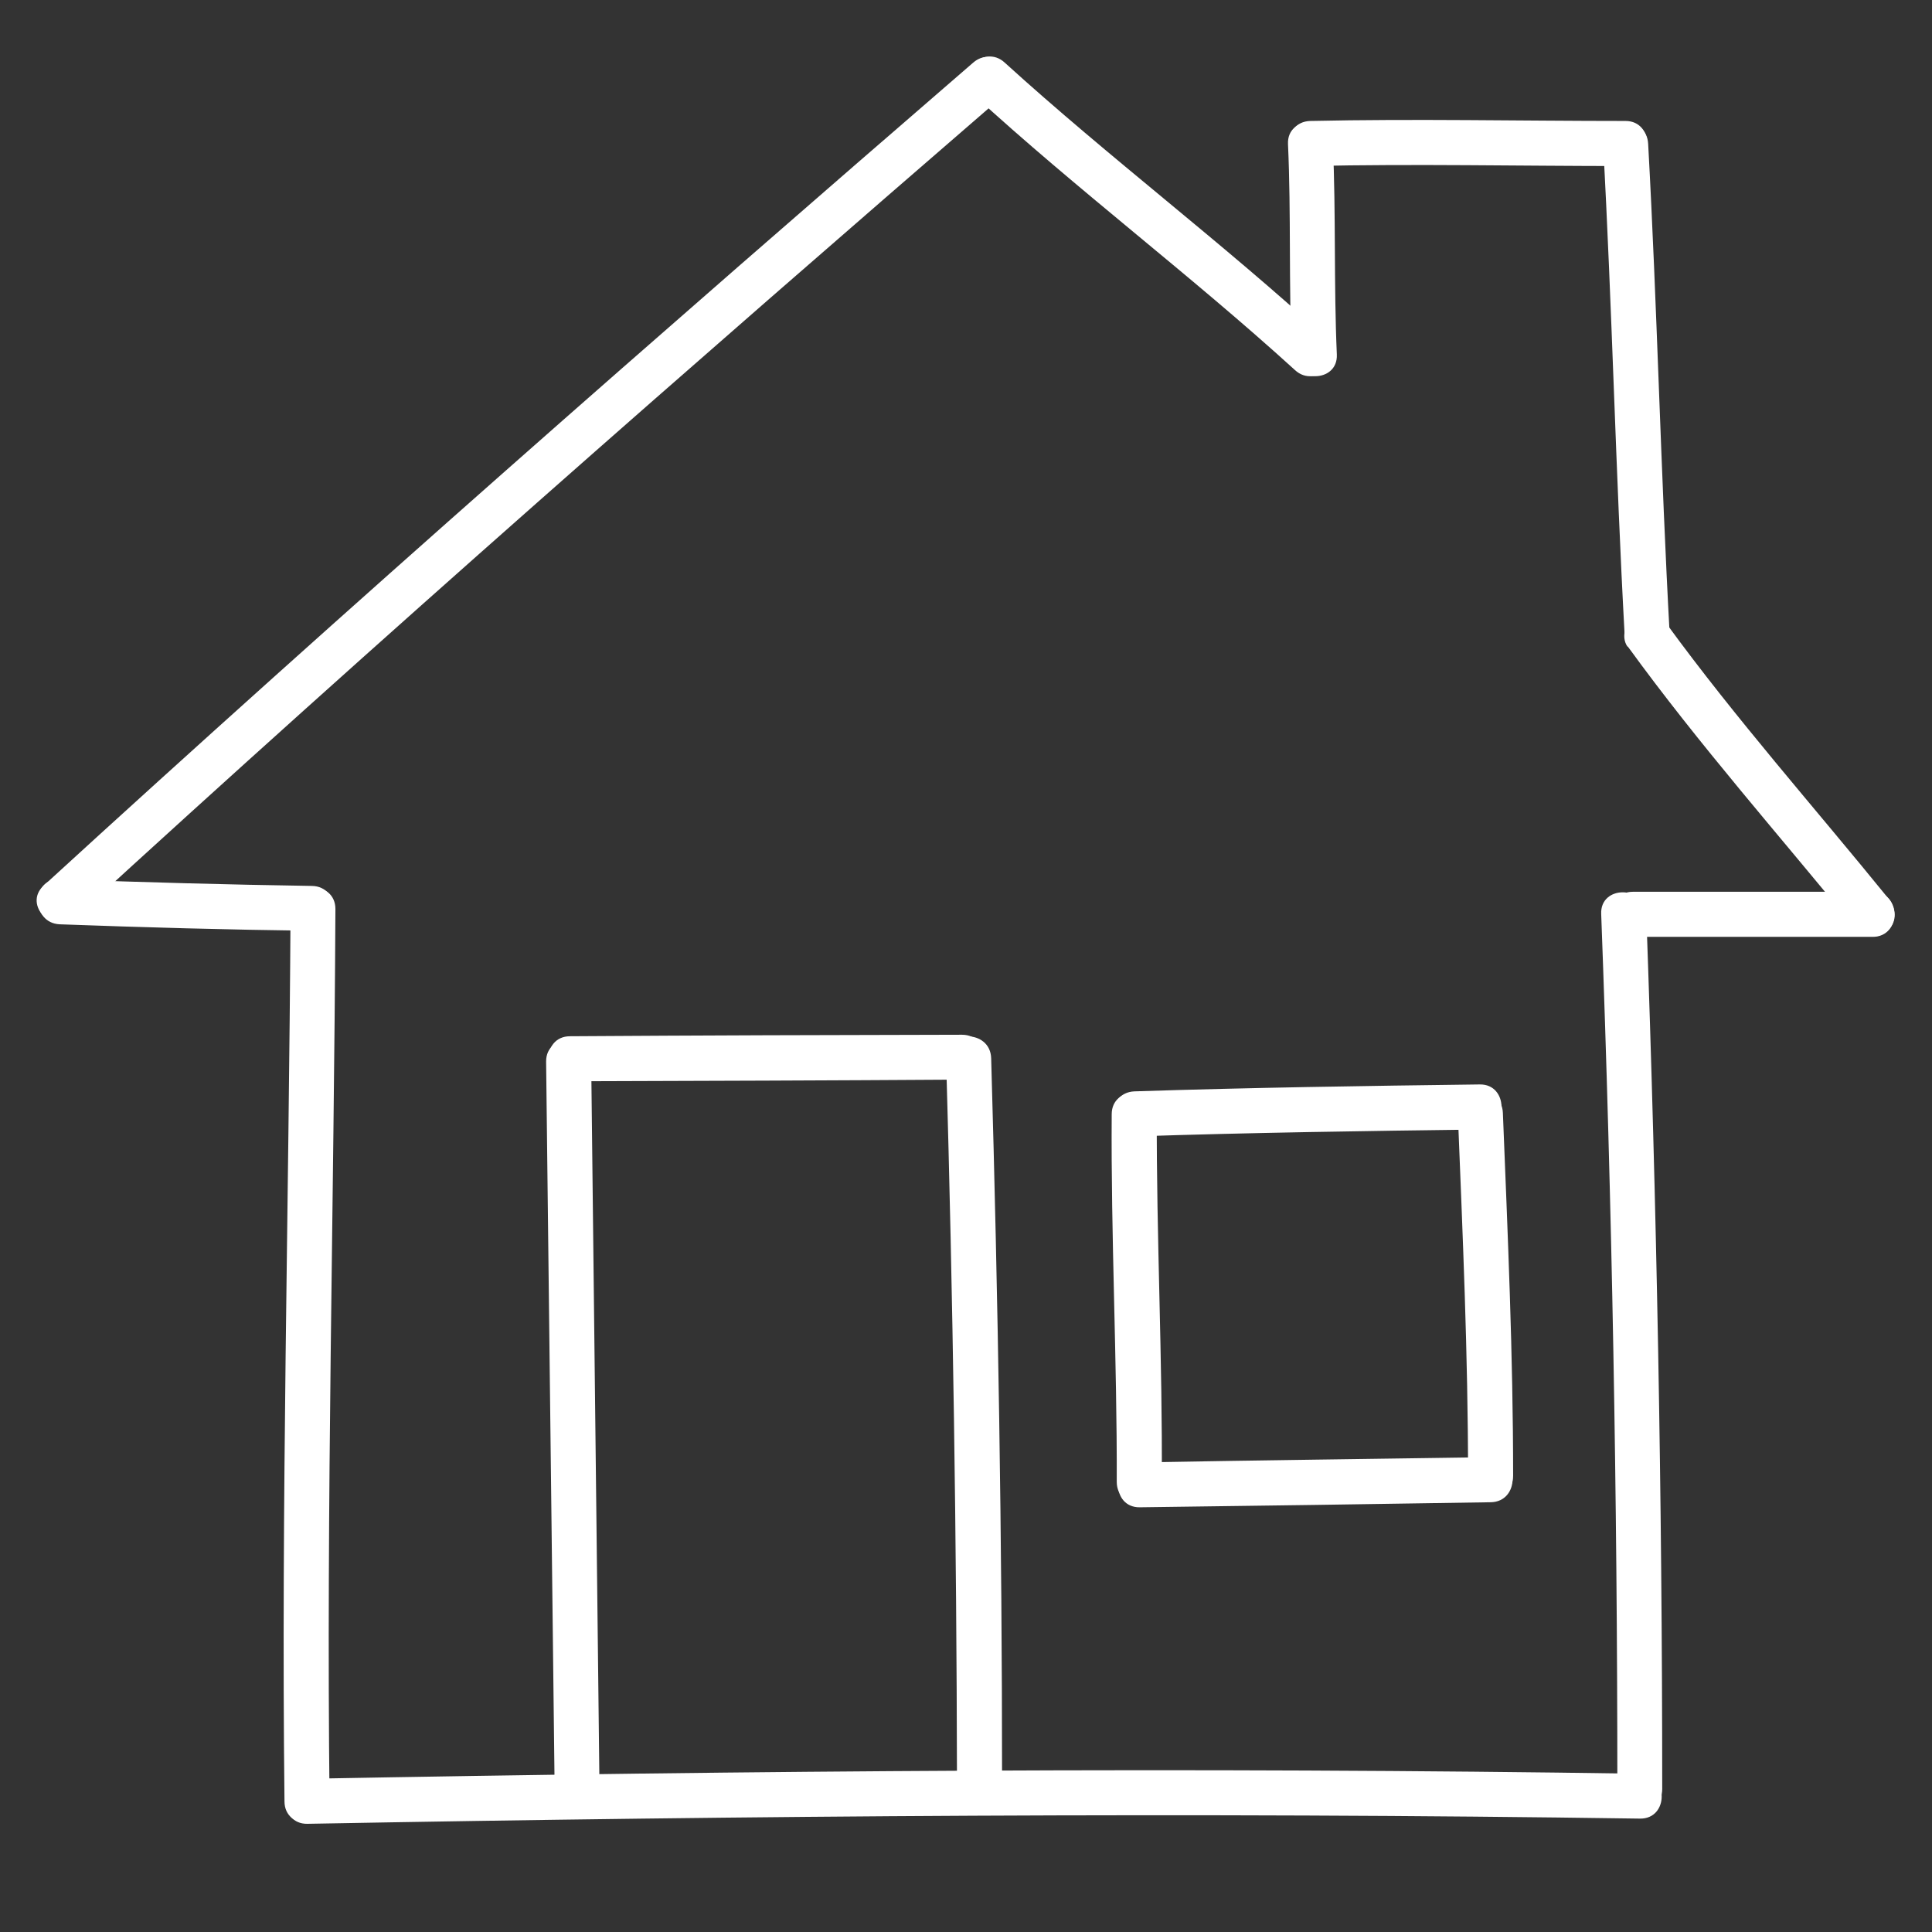<svg xmlns="http://www.w3.org/2000/svg" xmlns:xlink="http://www.w3.org/1999/xlink" width="48" zoomAndPan="magnify" viewBox="0 0 36 36" height="48" preserveAspectRatio="xMidYMid meet" version="1.0"><rect x="0" y="0" width="36" height="36" fill="#333333" stroke="none"/><defs><clipPath id="b52d7fa16b"><path d="M 0.488 16 L 7 16 L 7 18 L 0.488 18 Z M 0.488 16 " clip-rule="nonzero"/></clipPath><clipPath id="a25c556943"><path d="M 0.488 1 L 19 1 L 19 18 L 0.488 18 Z M 0.488 1 " clip-rule="nonzero"/></clipPath><clipPath id="1851e7ea85"><path d="M 30 11 L 35.512 11 L 35.512 18 L 30 18 Z M 30 11 " clip-rule="nonzero"/></clipPath><clipPath id="dd3e7f0e0f"><path d="M 30 16 L 35.512 16 L 35.512 18 L 30 18 Z M 30 16 " clip-rule="nonzero"/></clipPath></defs><g clip-path="url(#b52d7fa16b)"><path fill="#ffffff" d="M 5.812 16.508 C 4.246 16.484 2.676 16.441 1.113 16.383 C 0.574 16.359 0.574 17.199 1.113 17.223 C 2.684 17.281 4.246 17.324 5.812 17.344 C 6.352 17.352 6.352 16.516 5.812 16.508 Z M 5.812 16.508 " fill-opacity="1" fill-rule="nonzero"/></g><g clip-path="url(#a25c556943)"><path fill="#ffffff" d="M 1.406 17.098 C 7.09 11.887 12.883 6.809 18.723 1.758 C 19.133 1.41 18.531 0.816 18.133 1.168 C 12.301 6.211 6.5 11.297 0.816 16.5 C 0.414 16.863 1.012 17.457 1.406 17.09 Z M 1.406 17.098 " fill-opacity="1" fill-rule="nonzero"/></g><path fill="#ffffff" d="M 5.414 16.938 C 5.383 22.484 5.238 28.023 5.301 33.566 C 5.301 34.109 6.148 34.109 6.141 33.566 C 6.078 28.023 6.223 22.484 6.25 16.938 C 6.25 16.398 5.414 16.398 5.414 16.938 Z M 5.414 16.938 " fill-opacity="1" fill-rule="nonzero"/><path fill="#ffffff" d="M 5.727 33.984 C 14 33.832 22.285 33.766 30.559 33.887 C 31.098 33.895 31.098 33.059 30.559 33.051 C 22.285 32.926 14 32.992 5.727 33.145 C 5.188 33.152 5.188 33.992 5.727 33.984 Z M 5.727 33.984 " fill-opacity="1" fill-rule="nonzero"/><path fill="#ffffff" d="M 29.836 17.031 C 30.039 22.461 30.137 27.898 30.137 33.336 C 30.137 33.875 30.973 33.875 30.973 33.336 C 30.973 27.898 30.871 22.469 30.676 17.031 C 30.652 16.492 29.812 16.492 29.836 17.031 Z M 29.836 17.031 " fill-opacity="1" fill-rule="nonzero"/><g clip-path="url(#1851e7ea85)"><path fill="#ffffff" d="M 30.332 12.047 C 31.66 13.879 33.164 15.574 34.594 17.332 C 34.738 17.508 35.039 17.477 35.184 17.332 C 35.359 17.156 35.332 16.914 35.184 16.738 C 33.805 15.039 32.348 13.398 31.055 11.625 C 30.922 11.441 30.691 11.355 30.477 11.473 C 30.297 11.574 30.195 11.859 30.324 12.047 Z M 30.332 12.047 " fill-opacity="1" fill-rule="nonzero"/></g><g clip-path="url(#dd3e7f0e0f)"><path fill="#ffffff" d="M 30.426 17.457 C 31.914 17.457 33.406 17.457 34.895 17.457 C 35.434 17.457 35.434 16.617 34.895 16.617 C 33.406 16.617 31.914 16.617 30.426 16.617 C 29.887 16.617 29.887 17.457 30.426 17.457 Z M 30.426 17.457 " fill-opacity="1" fill-rule="nonzero"/></g><path fill="#ffffff" d="M 18.133 1.758 C 20.074 3.539 22.18 5.121 24.129 6.895 C 24.523 7.262 25.121 6.668 24.723 6.305 C 22.781 4.523 20.672 2.941 18.723 1.168 C 18.328 0.801 17.73 1.395 18.133 1.758 Z M 18.133 1.758 " fill-opacity="1" fill-rule="nonzero"/><path fill="#ffffff" d="M 24.414 3.094 C 26.371 3.051 28.332 3.094 30.289 3.094 C 30.828 3.094 30.828 2.254 30.289 2.254 C 28.332 2.254 26.371 2.211 24.414 2.254 C 23.875 2.27 23.875 3.102 24.414 3.094 Z M 24.414 3.094 " fill-opacity="1" fill-rule="nonzero"/><path fill="#ffffff" d="M 31.113 11.836 C 30.945 8.785 30.879 5.727 30.711 2.68 C 30.684 2.137 29.844 2.137 29.871 2.68 C 30.039 5.727 30.105 8.785 30.273 11.836 C 30.305 12.375 31.141 12.375 31.113 11.836 Z M 31.113 11.836 " fill-opacity="1" fill-rule="nonzero"/><path fill="#ffffff" d="M 24 2.684 C 24.059 3.992 24.012 5.297 24.07 6.605 C 24.094 7.145 24.934 7.145 24.91 6.605 C 24.852 5.297 24.895 3.992 24.836 2.684 C 24.816 2.145 23.977 2.145 24 2.684 Z M 24 2.684 " fill-opacity="1" fill-rule="nonzero"/><path fill="#ffffff" d="M 21.137 21.176 C 23.285 21.105 25.43 21.074 27.574 21.047 C 28.113 21.047 28.113 20.199 27.574 20.207 C 25.43 20.234 23.285 20.266 21.137 20.336 C 20.598 20.359 20.598 21.191 21.137 21.176 Z M 21.137 21.176 " fill-opacity="1" fill-rule="nonzero"/><path fill="#ffffff" d="M 21.238 28.086 C 23.422 28.059 25.598 28.027 27.777 27.992 C 28.32 27.984 28.32 27.145 27.777 27.152 C 25.598 27.184 23.422 27.211 21.238 27.25 C 20.699 27.254 20.699 28.094 21.238 28.086 Z M 21.238 28.086 " fill-opacity="1" fill-rule="nonzero"/><path fill="#ffffff" d="M 27.164 20.738 C 27.254 22.992 27.355 25.242 27.355 27.496 C 27.355 28.035 28.195 28.035 28.195 27.496 C 28.195 25.242 28.094 22.992 28.004 20.738 C 27.984 20.199 27.145 20.199 27.164 20.738 Z M 27.164 20.738 " fill-opacity="1" fill-rule="nonzero"/><path fill="#ffffff" d="M 21.648 27.613 C 21.664 25.328 21.547 23.043 21.555 20.762 C 21.555 20.223 20.715 20.223 20.715 20.762 C 20.699 23.043 20.816 25.328 20.809 27.613 C 20.809 28.152 21.648 28.152 21.648 27.613 Z M 21.648 27.613 " fill-opacity="1" fill-rule="nonzero"/><path fill="#ffffff" d="M 11.168 33.094 C 11.117 28.656 11.066 24.219 11.016 19.781 C 11.016 19.242 10.172 19.242 10.176 19.781 C 10.227 24.219 10.281 28.656 10.332 33.094 C 10.332 33.633 11.176 33.633 11.168 33.094 Z M 11.168 33.094 " fill-opacity="1" fill-rule="nonzero"/><path fill="#ffffff" d="M 18.672 33.168 C 18.672 28.688 18.598 24.199 18.469 19.719 C 18.453 19.176 17.613 19.176 17.629 19.719 C 17.758 24.199 17.824 28.688 17.832 33.168 C 17.832 33.707 18.672 33.707 18.672 33.168 Z M 18.672 33.168 " fill-opacity="1" fill-rule="nonzero"/><path fill="#ffffff" d="M 10.621 20.148 C 13.059 20.141 15.488 20.133 17.926 20.117 C 18.469 20.117 18.469 19.281 17.926 19.281 C 15.488 19.285 13.059 19.293 10.621 19.309 C 10.082 19.309 10.082 20.148 10.621 20.148 Z M 10.621 20.148 " fill-opacity="1" fill-rule="nonzero"/></svg>